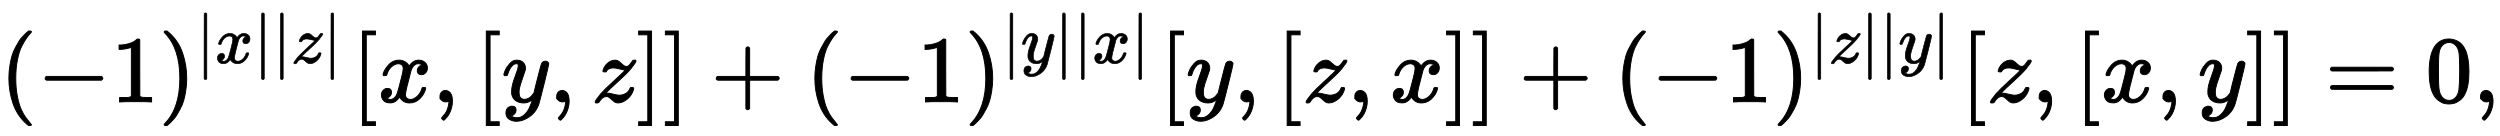 <?xml version="1.0" standalone="no"?>
<!DOCTYPE svg PUBLIC "-//W3C//DTD SVG 1.1//EN" "http://www.w3.org/Graphics/SVG/1.1/DTD/svg11.dtd">
<svg xmlns:xlink="http://www.w3.org/1999/xlink" width="61.446ex" height="3.343ex" style="vertical-align: -0.838ex;" viewBox="0 -1078.4 26455.6 1439.2" xmlns="http://www.w3.org/2000/svg">
<defs>
<path stroke-width="10" id="E1-MJMAIN-28" d="M94 250Q94 319 104 381T127 488T164 576T202 643T244 695T277 729T302 750H315H319Q333 750 333 741Q333 738 316 720T275 667T226 581T184 443T167 250T184 58T225 -81T274 -167T316 -220T333 -241Q333 -250 318 -250H315H302L274 -226Q180 -141 137 -14T94 250Z"></path>
<path stroke-width="10" id="E1-MJMAIN-2212" d="M84 237T84 250T98 270H679Q694 262 694 250T679 230H98Q84 237 84 250Z"></path>
<path stroke-width="10" id="E1-MJMAIN-31" d="M213 578L200 573Q186 568 160 563T102 556H83V602H102Q149 604 189 617T245 641T273 663Q275 666 285 666Q294 666 302 660V361L303 61Q310 54 315 52T339 48T401 46H427V0H416Q395 3 257 3Q121 3 100 0H88V46H114Q136 46 152 46T177 47T193 50T201 52T207 57T213 61V578Z"></path>
<path stroke-width="10" id="E1-MJMAIN-29" d="M60 749L64 750Q69 750 74 750H86L114 726Q208 641 251 514T294 250Q294 182 284 119T261 12T224 -76T186 -143T145 -194T113 -227T90 -246Q87 -249 86 -250H74Q66 -250 63 -250T58 -247T55 -238Q56 -237 66 -225Q221 -64 221 250T66 725Q56 737 55 738Q55 746 60 749Z"></path>
<path stroke-width="10" id="E1-MJMAIN-7C" d="M139 -249H137Q125 -249 119 -235V251L120 737Q130 750 139 750Q152 750 159 735V-235Q151 -249 141 -249H139Z"></path>
<path stroke-width="10" id="E1-MJMATHI-78" d="M52 289Q59 331 106 386T222 442Q257 442 286 424T329 379Q371 442 430 442Q467 442 494 420T522 361Q522 332 508 314T481 292T458 288Q439 288 427 299T415 328Q415 374 465 391Q454 404 425 404Q412 404 406 402Q368 386 350 336Q290 115 290 78Q290 50 306 38T341 26Q378 26 414 59T463 140Q466 150 469 151T485 153H489Q504 153 504 145Q504 144 502 134Q486 77 440 33T333 -11Q263 -11 227 52Q186 -10 133 -10H127Q78 -10 57 16T35 71Q35 103 54 123T99 143Q142 143 142 101Q142 81 130 66T107 46T94 41L91 40Q91 39 97 36T113 29T132 26Q168 26 194 71Q203 87 217 139T245 247T261 313Q266 340 266 352Q266 380 251 392T217 404Q177 404 142 372T93 290Q91 281 88 280T72 278H58Q52 284 52 289Z"></path>
<path stroke-width="10" id="E1-MJMATHI-7A" d="M347 338Q337 338 294 349T231 360Q211 360 197 356T174 346T162 335T155 324L153 320Q150 317 138 317Q117 317 117 325Q117 330 120 339Q133 378 163 406T229 440Q241 442 246 442Q271 442 291 425T329 392T367 375Q389 375 411 408T434 441Q435 442 449 442H462Q468 436 468 434Q468 430 463 420T449 399T432 377T418 358L411 349Q368 298 275 214T160 106L148 94L163 93Q185 93 227 82T290 71Q328 71 360 90T402 140Q406 149 409 151T424 153Q443 153 443 143Q443 138 442 134Q425 72 376 31T278 -11Q252 -11 232 6T193 40T155 57Q111 57 76 -3Q70 -11 59 -11H54H41Q35 -5 35 -2Q35 13 93 84Q132 129 225 214T340 322Q352 338 347 338Z"></path>
<path stroke-width="10" id="E1-MJMAIN-5B" d="M118 -250V750H255V710H158V-210H255V-250H118Z"></path>
<path stroke-width="10" id="E1-MJMAIN-2C" d="M78 35T78 60T94 103T137 121Q165 121 187 96T210 8Q210 -27 201 -60T180 -117T154 -158T130 -185T117 -194Q113 -194 104 -185T95 -172Q95 -168 106 -156T131 -126T157 -76T173 -3V9L172 8Q170 7 167 6T161 3T152 1T140 0Q113 0 96 17Z"></path>
<path stroke-width="10" id="E1-MJMATHI-79" d="M21 287Q21 301 36 335T84 406T158 442Q199 442 224 419T250 355Q248 336 247 334Q247 331 231 288T198 191T182 105Q182 62 196 45T238 27Q261 27 281 38T312 61T339 94Q339 95 344 114T358 173T377 247Q415 397 419 404Q432 431 462 431Q475 431 483 424T494 412T496 403Q496 390 447 193T391 -23Q363 -106 294 -155T156 -205Q111 -205 77 -183T43 -117Q43 -95 50 -80T69 -58T89 -48T106 -45Q150 -45 150 -87Q150 -107 138 -122T115 -142T102 -147L99 -148Q101 -153 118 -160T152 -167H160Q177 -167 186 -165Q219 -156 247 -127T290 -65T313 -9T321 21L315 17Q309 13 296 6T270 -6Q250 -11 231 -11Q185 -11 150 11T104 82Q103 89 103 113Q103 170 138 262T173 379Q173 380 173 381Q173 390 173 393T169 400T158 404H154Q131 404 112 385T82 344T65 302T57 280Q55 278 41 278H27Q21 284 21 287Z"></path>
<path stroke-width="10" id="E1-MJMAIN-5D" d="M22 710V750H159V-250H22V-210H119V710H22Z"></path>
<path stroke-width="10" id="E1-MJMAIN-2B" d="M56 237T56 250T70 270H369V420L370 570Q380 583 389 583Q402 583 409 568V270H707Q722 262 722 250T707 230H409V-68Q401 -82 391 -82H389H387Q375 -82 369 -68V230H70Q56 237 56 250Z"></path>
<path stroke-width="10" id="E1-MJMAIN-3D" d="M56 347Q56 360 70 367H707Q722 359 722 347Q722 336 708 328L390 327H72Q56 332 56 347ZM56 153Q56 168 72 173H708Q722 163 722 153Q722 140 707 133H70Q56 140 56 153Z"></path>
<path stroke-width="10" id="E1-MJMAIN-30" d="M96 585Q152 666 249 666Q297 666 345 640T423 548Q460 465 460 320Q460 165 417 83Q397 41 362 16T301 -15T250 -22Q224 -22 198 -16T137 16T82 83Q39 165 39 320Q39 494 96 585ZM321 597Q291 629 250 629Q208 629 178 597Q153 571 145 525T137 333Q137 175 145 125T181 46Q209 16 250 16Q290 16 318 46Q347 76 354 130T362 333Q362 478 354 524T321 597Z"></path>
</defs>
<g stroke="currentColor" fill="currentColor" stroke-width="0" transform="matrix(1 0 0 -1 0 0)">
 <use xlink:href="#E1-MJMAIN-28" x="0" y="0"></use>
 <use xlink:href="#E1-MJMAIN-2212" x="394" y="0"></use>
 <use xlink:href="#E1-MJMAIN-31" x="1177" y="0"></use>
<g transform="translate(1682,0)">
 <use xlink:href="#E1-MJMAIN-29" x="0" y="0"></use>
<g transform="translate(394,412)">
 <use transform="scale(0.707)" xlink:href="#E1-MJMAIN-7C" x="0" y="0"></use>
 <use transform="scale(0.707)" xlink:href="#E1-MJMATHI-78" x="283" y="0"></use>
 <use transform="scale(0.707)" xlink:href="#E1-MJMAIN-7C" x="860" y="0"></use>
 <use transform="scale(0.707)" xlink:href="#E1-MJMAIN-7C" x="1143" y="0"></use>
 <use transform="scale(0.707)" xlink:href="#E1-MJMATHI-7A" x="1426" y="0"></use>
 <use transform="scale(0.707)" xlink:href="#E1-MJMAIN-7C" x="1899" y="0"></use>
</g>
</g>
 <use xlink:href="#E1-MJMAIN-5B" x="3718" y="0"></use>
 <use xlink:href="#E1-MJMATHI-78" x="4001" y="0"></use>
 <use xlink:href="#E1-MJMAIN-2C" x="4578" y="0"></use>
 <use xlink:href="#E1-MJMAIN-5B" x="5028" y="0"></use>
 <use xlink:href="#E1-MJMATHI-79" x="5311" y="0"></use>
 <use xlink:href="#E1-MJMAIN-2C" x="5813" y="0"></use>
 <use xlink:href="#E1-MJMATHI-7A" x="6263" y="0"></use>
 <use xlink:href="#E1-MJMAIN-5D" x="6736" y="0"></use>
 <use xlink:href="#E1-MJMAIN-5D" x="7019" y="0"></use>
 <use xlink:href="#E1-MJMAIN-2B" x="7524" y="0"></use>
 <use xlink:href="#E1-MJMAIN-28" x="8529" y="0"></use>
 <use xlink:href="#E1-MJMAIN-2212" x="8923" y="0"></use>
 <use xlink:href="#E1-MJMAIN-31" x="9706" y="0"></use>
<g transform="translate(10211,0)">
 <use xlink:href="#E1-MJMAIN-29" x="0" y="0"></use>
<g transform="translate(394,412)">
 <use transform="scale(0.707)" xlink:href="#E1-MJMAIN-7C" x="0" y="0"></use>
 <use transform="scale(0.707)" xlink:href="#E1-MJMATHI-79" x="283" y="0"></use>
 <use transform="scale(0.707)" xlink:href="#E1-MJMAIN-7C" x="785" y="0"></use>
 <use transform="scale(0.707)" xlink:href="#E1-MJMAIN-7C" x="1068" y="0"></use>
 <use transform="scale(0.707)" xlink:href="#E1-MJMATHI-78" x="1351" y="0"></use>
 <use transform="scale(0.707)" xlink:href="#E1-MJMAIN-7C" x="1928" y="0"></use>
</g>
</g>
 <use xlink:href="#E1-MJMAIN-5B" x="12269" y="0"></use>
 <use xlink:href="#E1-MJMATHI-79" x="12552" y="0"></use>
 <use xlink:href="#E1-MJMAIN-2C" x="13054" y="0"></use>
 <use xlink:href="#E1-MJMAIN-5B" x="13503" y="0"></use>
 <use xlink:href="#E1-MJMATHI-7A" x="13786" y="0"></use>
 <use xlink:href="#E1-MJMAIN-2C" x="14259" y="0"></use>
 <use xlink:href="#E1-MJMATHI-78" x="14709" y="0"></use>
 <use xlink:href="#E1-MJMAIN-5D" x="15286" y="0"></use>
 <use xlink:href="#E1-MJMAIN-5D" x="15569" y="0"></use>
 <use xlink:href="#E1-MJMAIN-2B" x="16074" y="0"></use>
 <use xlink:href="#E1-MJMAIN-28" x="17079" y="0"></use>
 <use xlink:href="#E1-MJMAIN-2212" x="17473" y="0"></use>
 <use xlink:href="#E1-MJMAIN-31" x="18256" y="0"></use>
<g transform="translate(18761,0)">
 <use xlink:href="#E1-MJMAIN-29" x="0" y="0"></use>
<g transform="translate(394,412)">
 <use transform="scale(0.707)" xlink:href="#E1-MJMAIN-7C" x="0" y="0"></use>
 <use transform="scale(0.707)" xlink:href="#E1-MJMATHI-7A" x="283" y="0"></use>
 <use transform="scale(0.707)" xlink:href="#E1-MJMAIN-7C" x="756" y="0"></use>
 <use transform="scale(0.707)" xlink:href="#E1-MJMAIN-7C" x="1039" y="0"></use>
 <use transform="scale(0.707)" xlink:href="#E1-MJMATHI-79" x="1322" y="0"></use>
 <use transform="scale(0.707)" xlink:href="#E1-MJMAIN-7C" x="1823" y="0"></use>
</g>
</g>
 <use xlink:href="#E1-MJMAIN-5B" x="20745" y="0"></use>
 <use xlink:href="#E1-MJMATHI-7A" x="21028" y="0"></use>
 <use xlink:href="#E1-MJMAIN-2C" x="21501" y="0"></use>
 <use xlink:href="#E1-MJMAIN-5B" x="21951" y="0"></use>
 <use xlink:href="#E1-MJMATHI-78" x="22234" y="0"></use>
 <use xlink:href="#E1-MJMAIN-2C" x="22811" y="0"></use>
 <use xlink:href="#E1-MJMATHI-79" x="23261" y="0"></use>
 <use xlink:href="#E1-MJMAIN-5D" x="23763" y="0"></use>
 <use xlink:href="#E1-MJMAIN-5D" x="24046" y="0"></use>
 <use xlink:href="#E1-MJMAIN-3D" x="24606" y="0"></use>
 <use xlink:href="#E1-MJMAIN-30" x="25667" y="0"></use>
 <use xlink:href="#E1-MJMAIN-2C" x="26172" y="0"></use>
</g>
</svg>